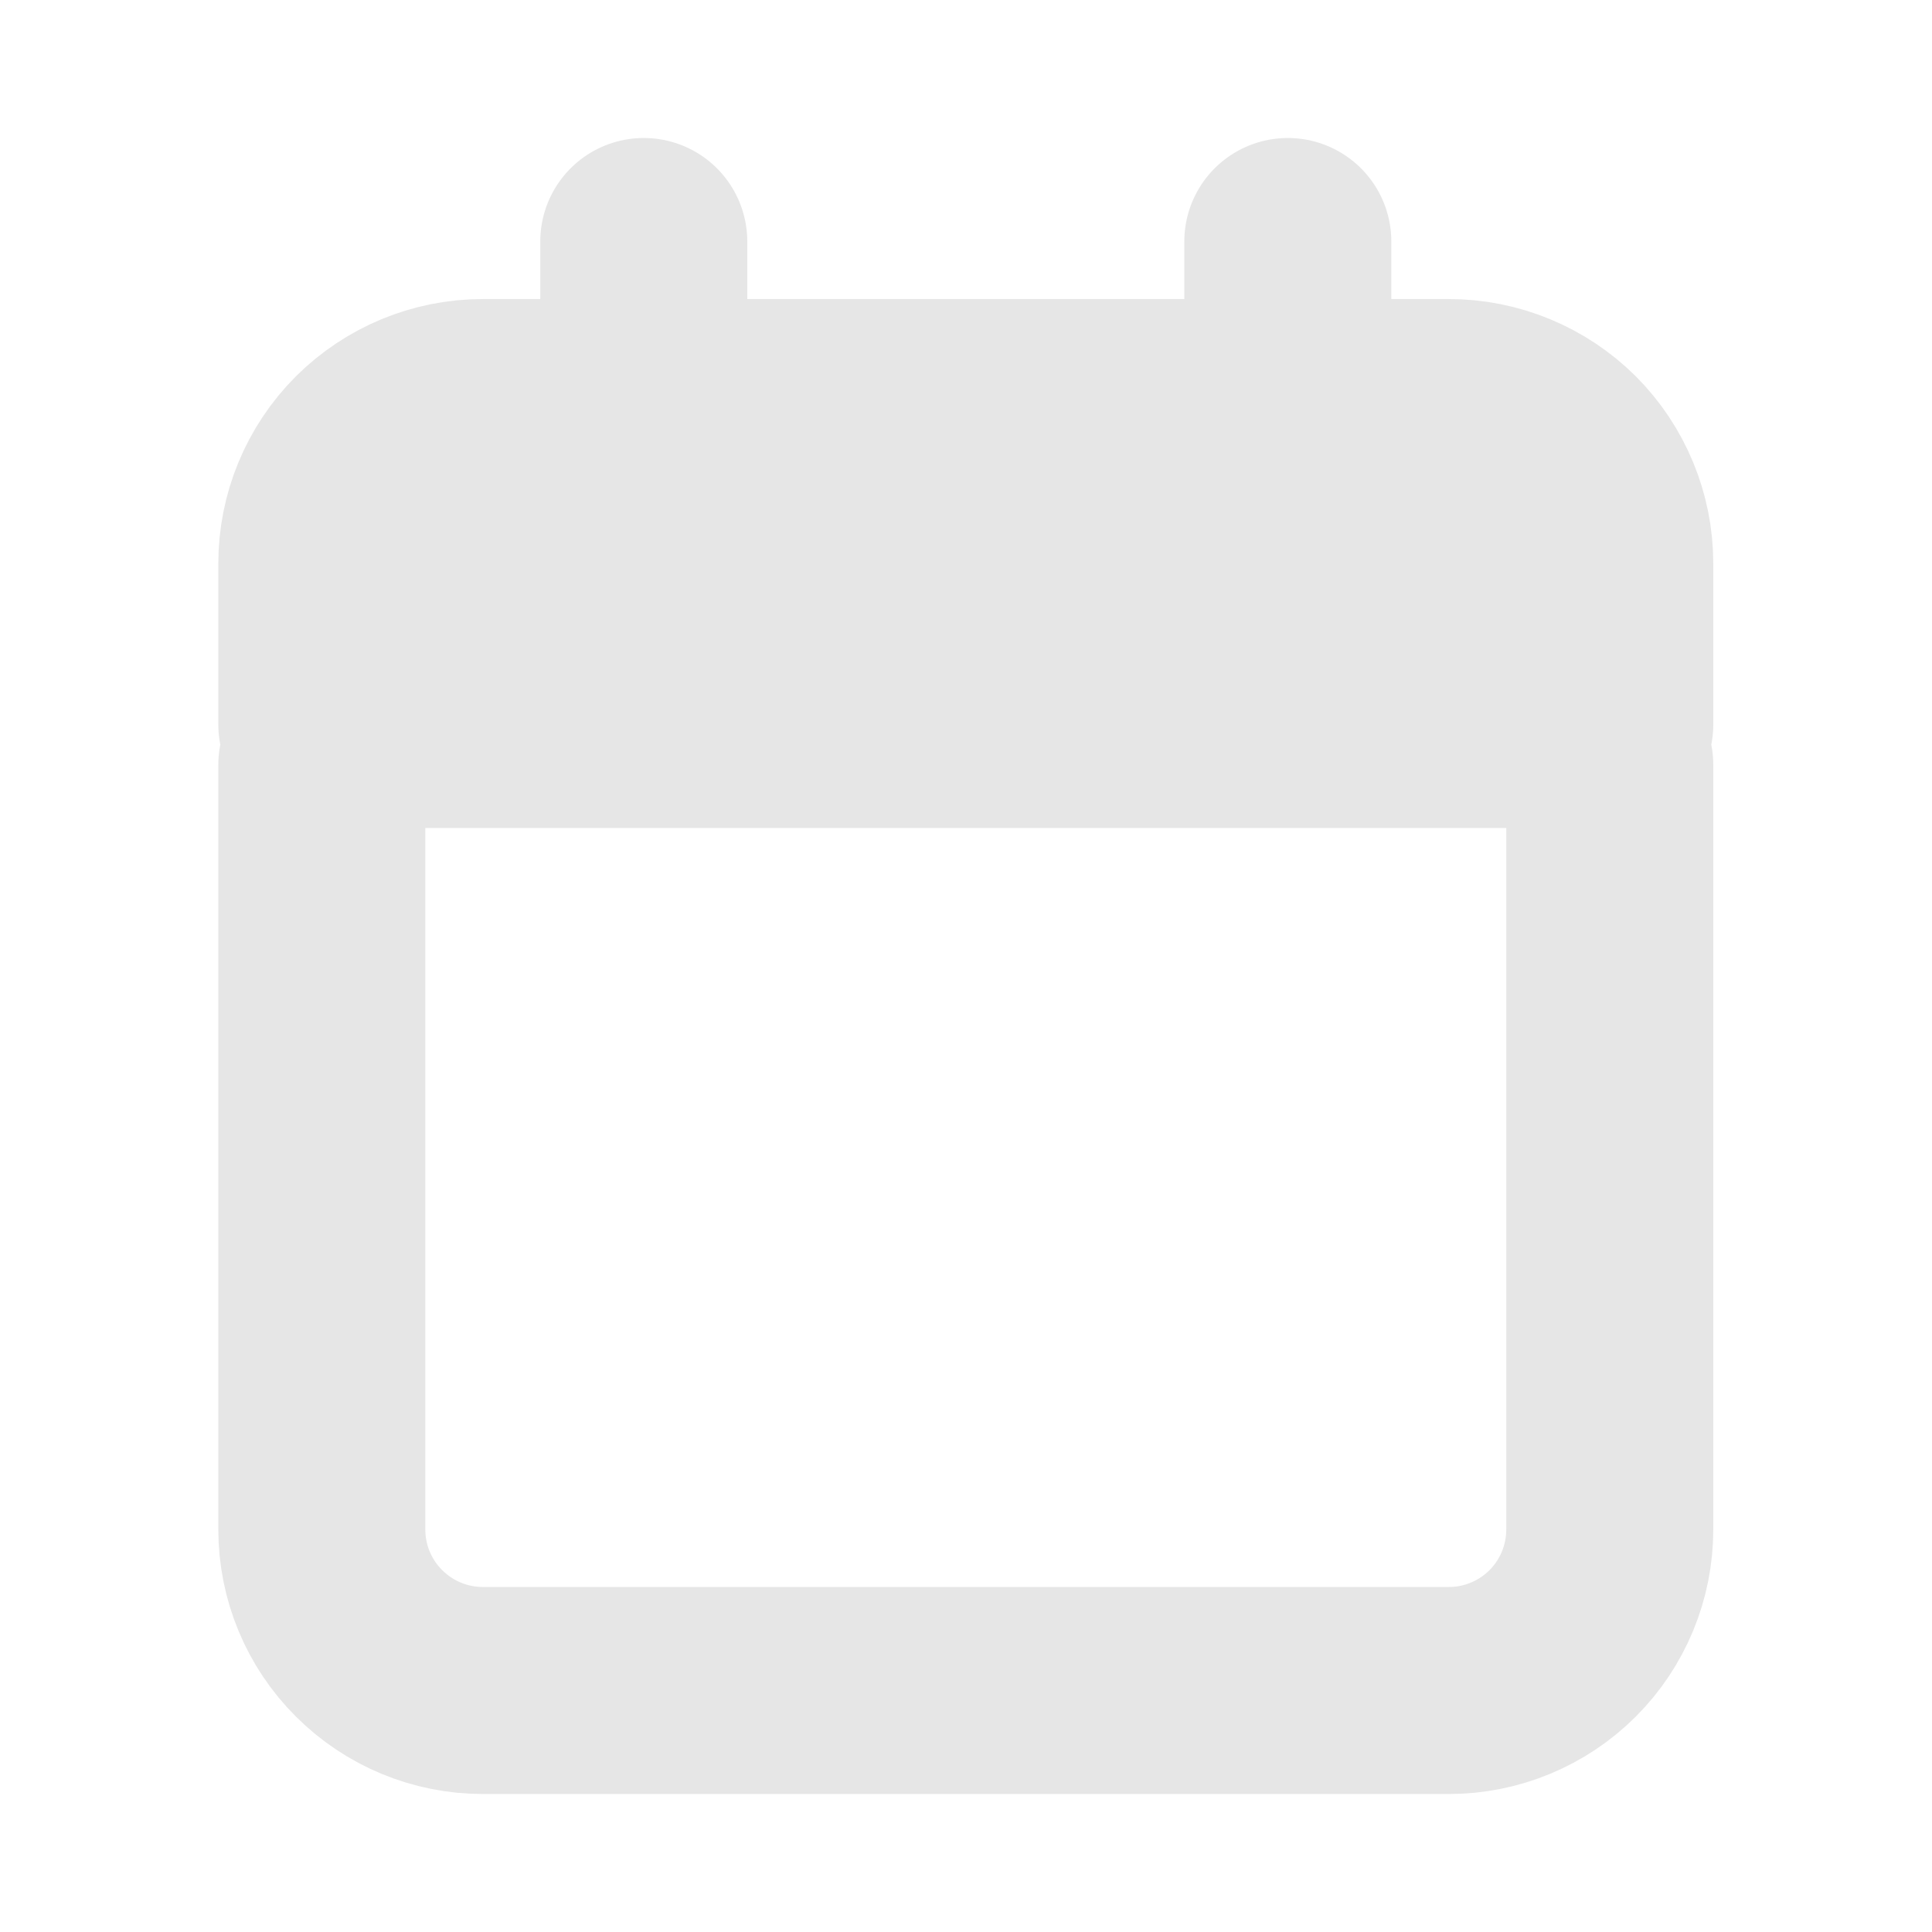 <svg width="14" height="14" viewBox="0 0 14 14" fill="none" xmlns="http://www.w3.org/2000/svg">
<g opacity="0.1">
<path d="M2.332 4.083V5.25H11.665V4.083C11.665 3.774 11.542 3.477 11.324 3.258C11.105 3.04 10.808 2.917 10.499 2.917H3.499C3.189 2.917 2.893 3.04 2.674 3.258C2.455 3.477 2.332 3.774 2.332 4.083Z" fill="black"/>
<path d="M9.332 2.917H10.499C10.808 2.917 11.105 3.04 11.324 3.258C11.542 3.477 11.665 3.774 11.665 4.083V5.25H2.332V4.083C2.332 3.774 2.455 3.477 2.674 3.258C2.893 3.04 3.189 2.917 3.499 2.917H4.665M9.332 2.917V1.75M9.332 2.917H4.665M4.665 2.917V1.75M2.332 5.542V11.083C2.332 11.393 2.455 11.69 2.674 11.908C2.893 12.127 3.189 12.25 3.499 12.25H10.499C10.808 12.25 11.105 12.127 11.324 11.908C11.542 11.69 11.665 11.393 11.665 11.083V5.542" stroke="black" stroke-width="1.5" stroke-linecap="round" stroke-linejoin="round"/>
</g>
</svg>
